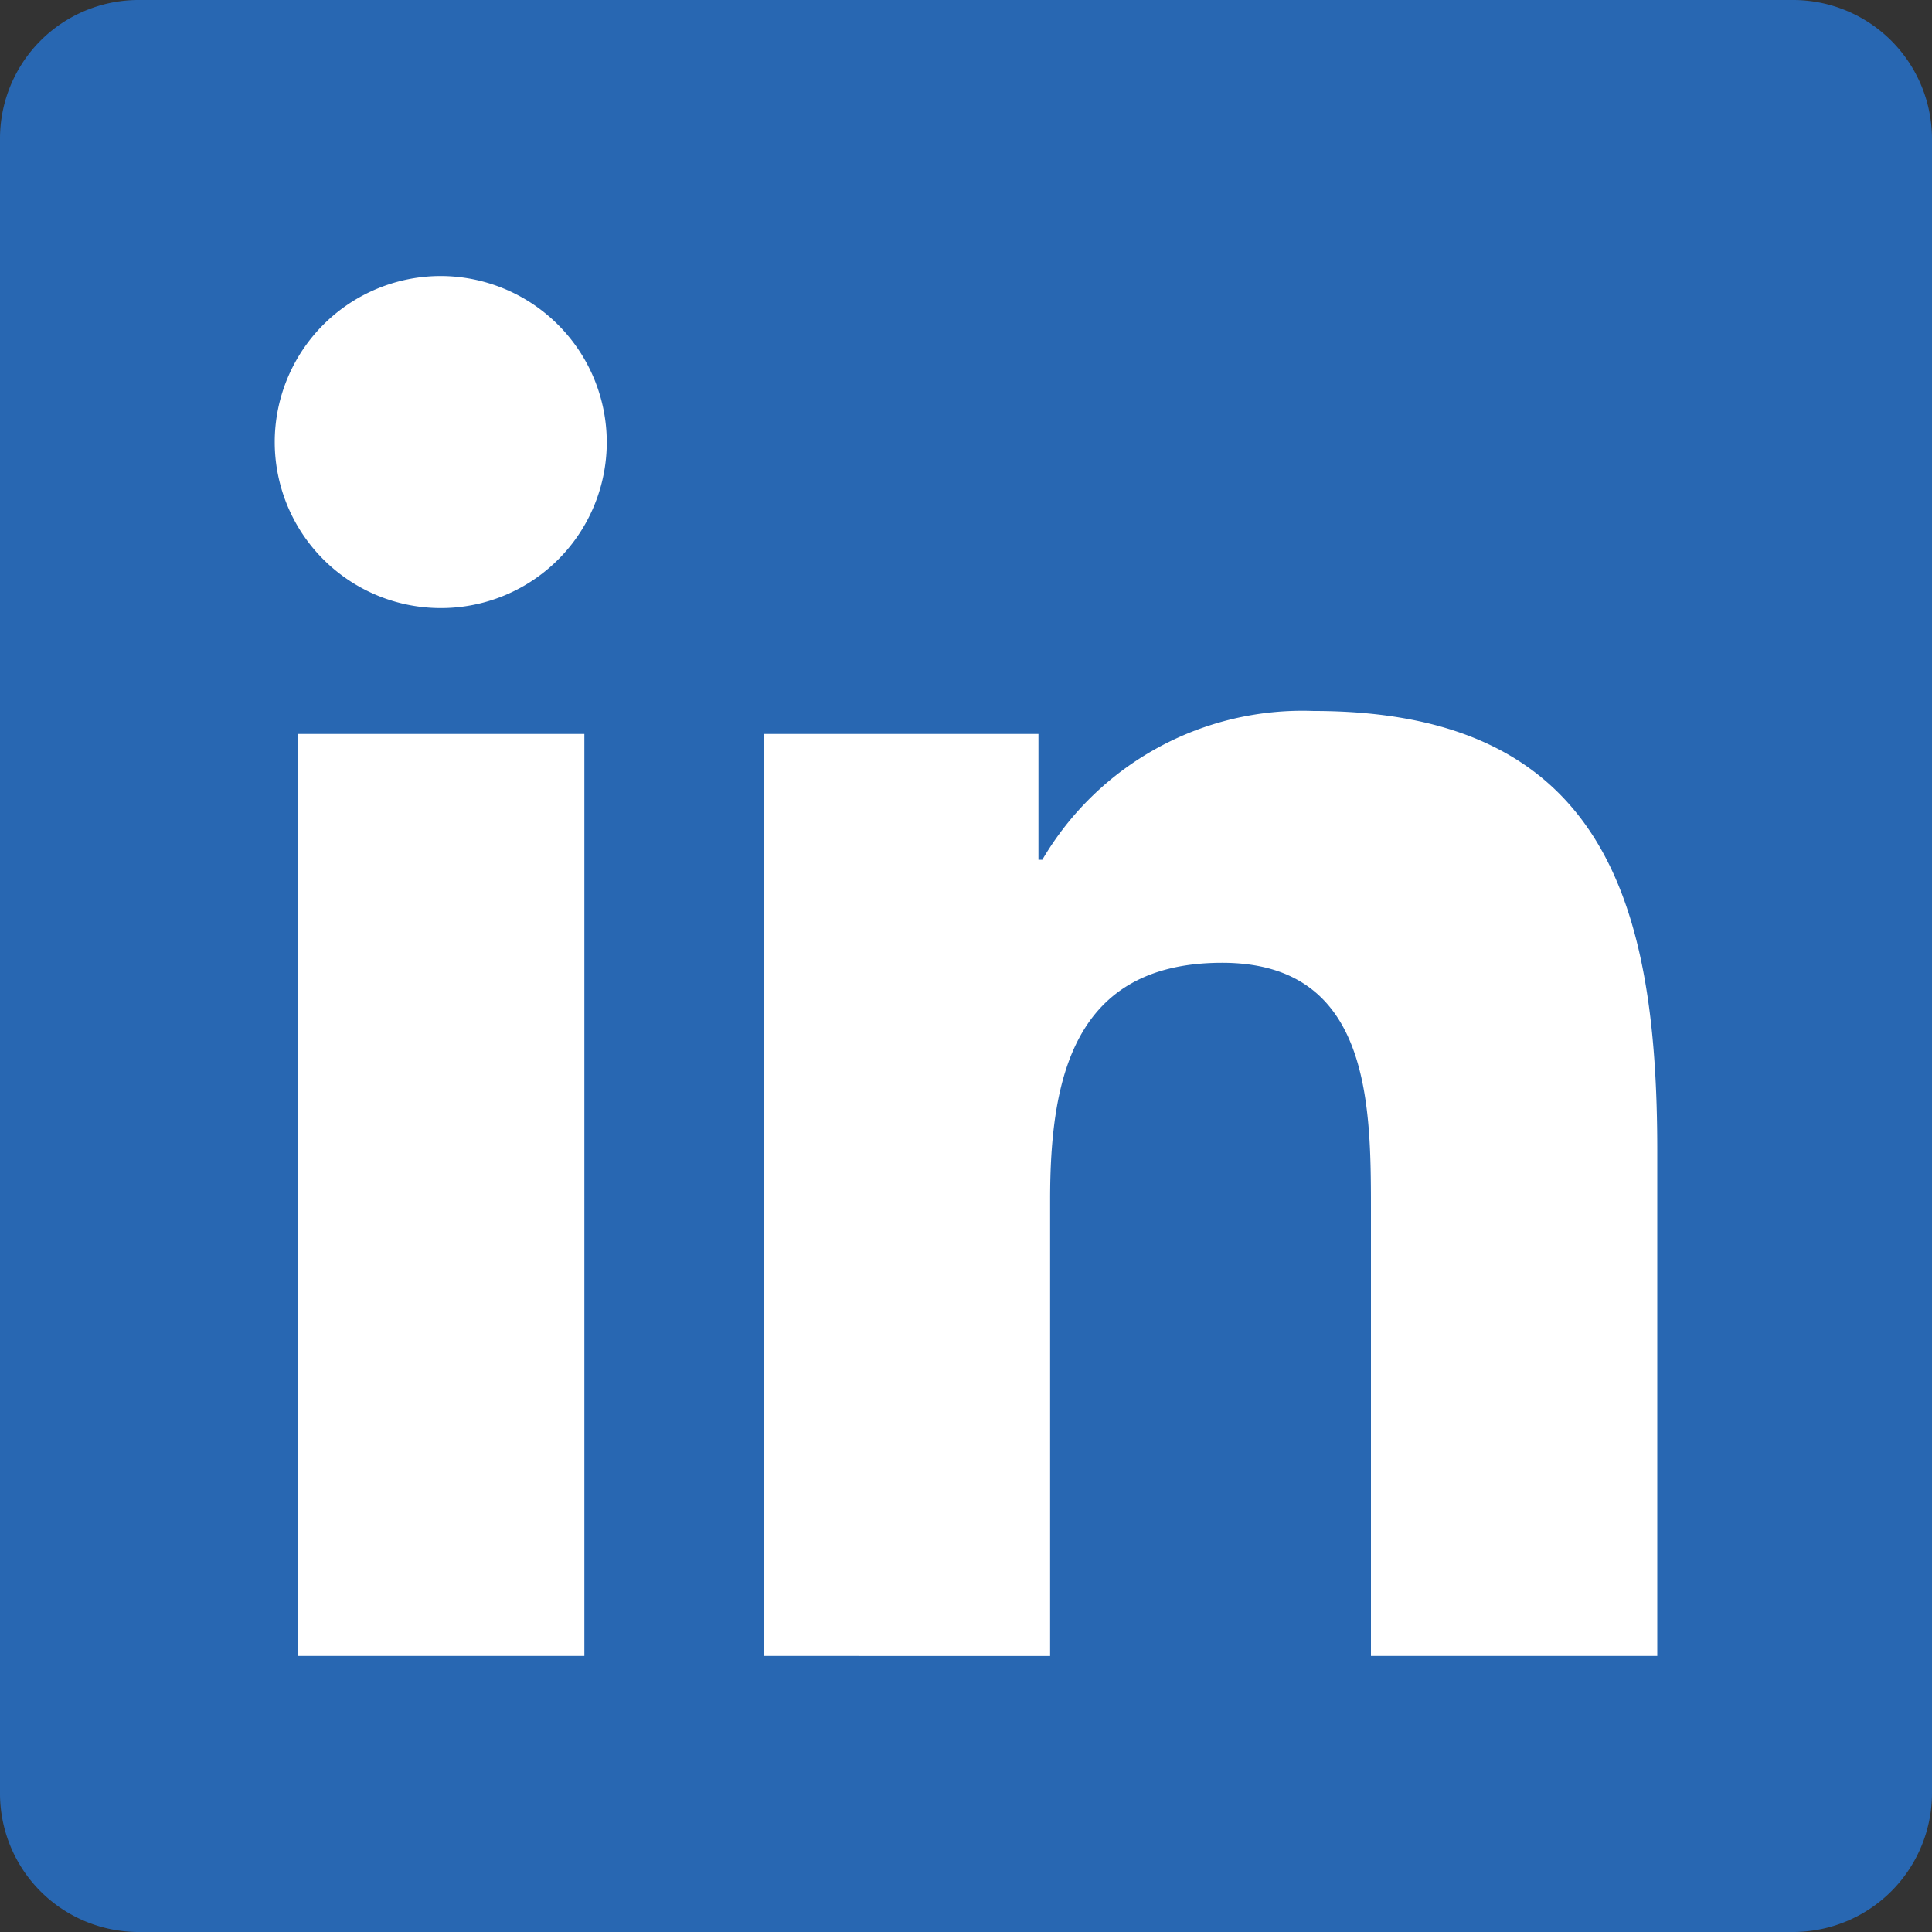 <svg xmlns="http://www.w3.org/2000/svg" width="30" height="30" viewBox="0 0 30 30">
  <rect x="0" y="0" width="30" height="30" fill="#333333" stroke="none"/>
  <g id="Gruppe_12019" data-name="Gruppe 12019" transform="translate(-448.25 -727.75)">
    <rect id="Rechteck_6267" data-name="Rechteck 6267" width="29" height="29" rx="6" transform="translate(449 728)" fill="#fff"/>
    <path id="Pfad_6550" data-name="Pfad 6550" d="M12.107-29.25H-13.614a2.152,2.152,0,0,0-2.136,2.163V-1.413A2.152,2.152,0,0,0-13.614.75H12.107A2.158,2.158,0,0,0,14.25-1.413V-27.087A2.158,2.158,0,0,0,12.107-29.25ZM-6.683-3.536h-4.446V-17.853h4.453V-3.536ZM-8.906-19.808a2.579,2.579,0,0,1-2.578-2.578,2.579,2.579,0,0,1,2.578-2.578,2.584,2.584,0,0,1,2.578,2.578A2.575,2.575,0,0,1-8.906-19.808ZM9.984-3.536H5.538V-10.5c0-1.661-.033-3.8-2.31-3.8C.911-14.3.556-12.489.556-10.621v7.085H-3.891V-17.853H.375V-15.9h.06a4.683,4.683,0,0,1,4.212-2.31c4.5,0,5.337,2.967,5.337,6.824Z" transform="translate(464 757)" fill="#2867b2"/>
  </g>
</svg>
